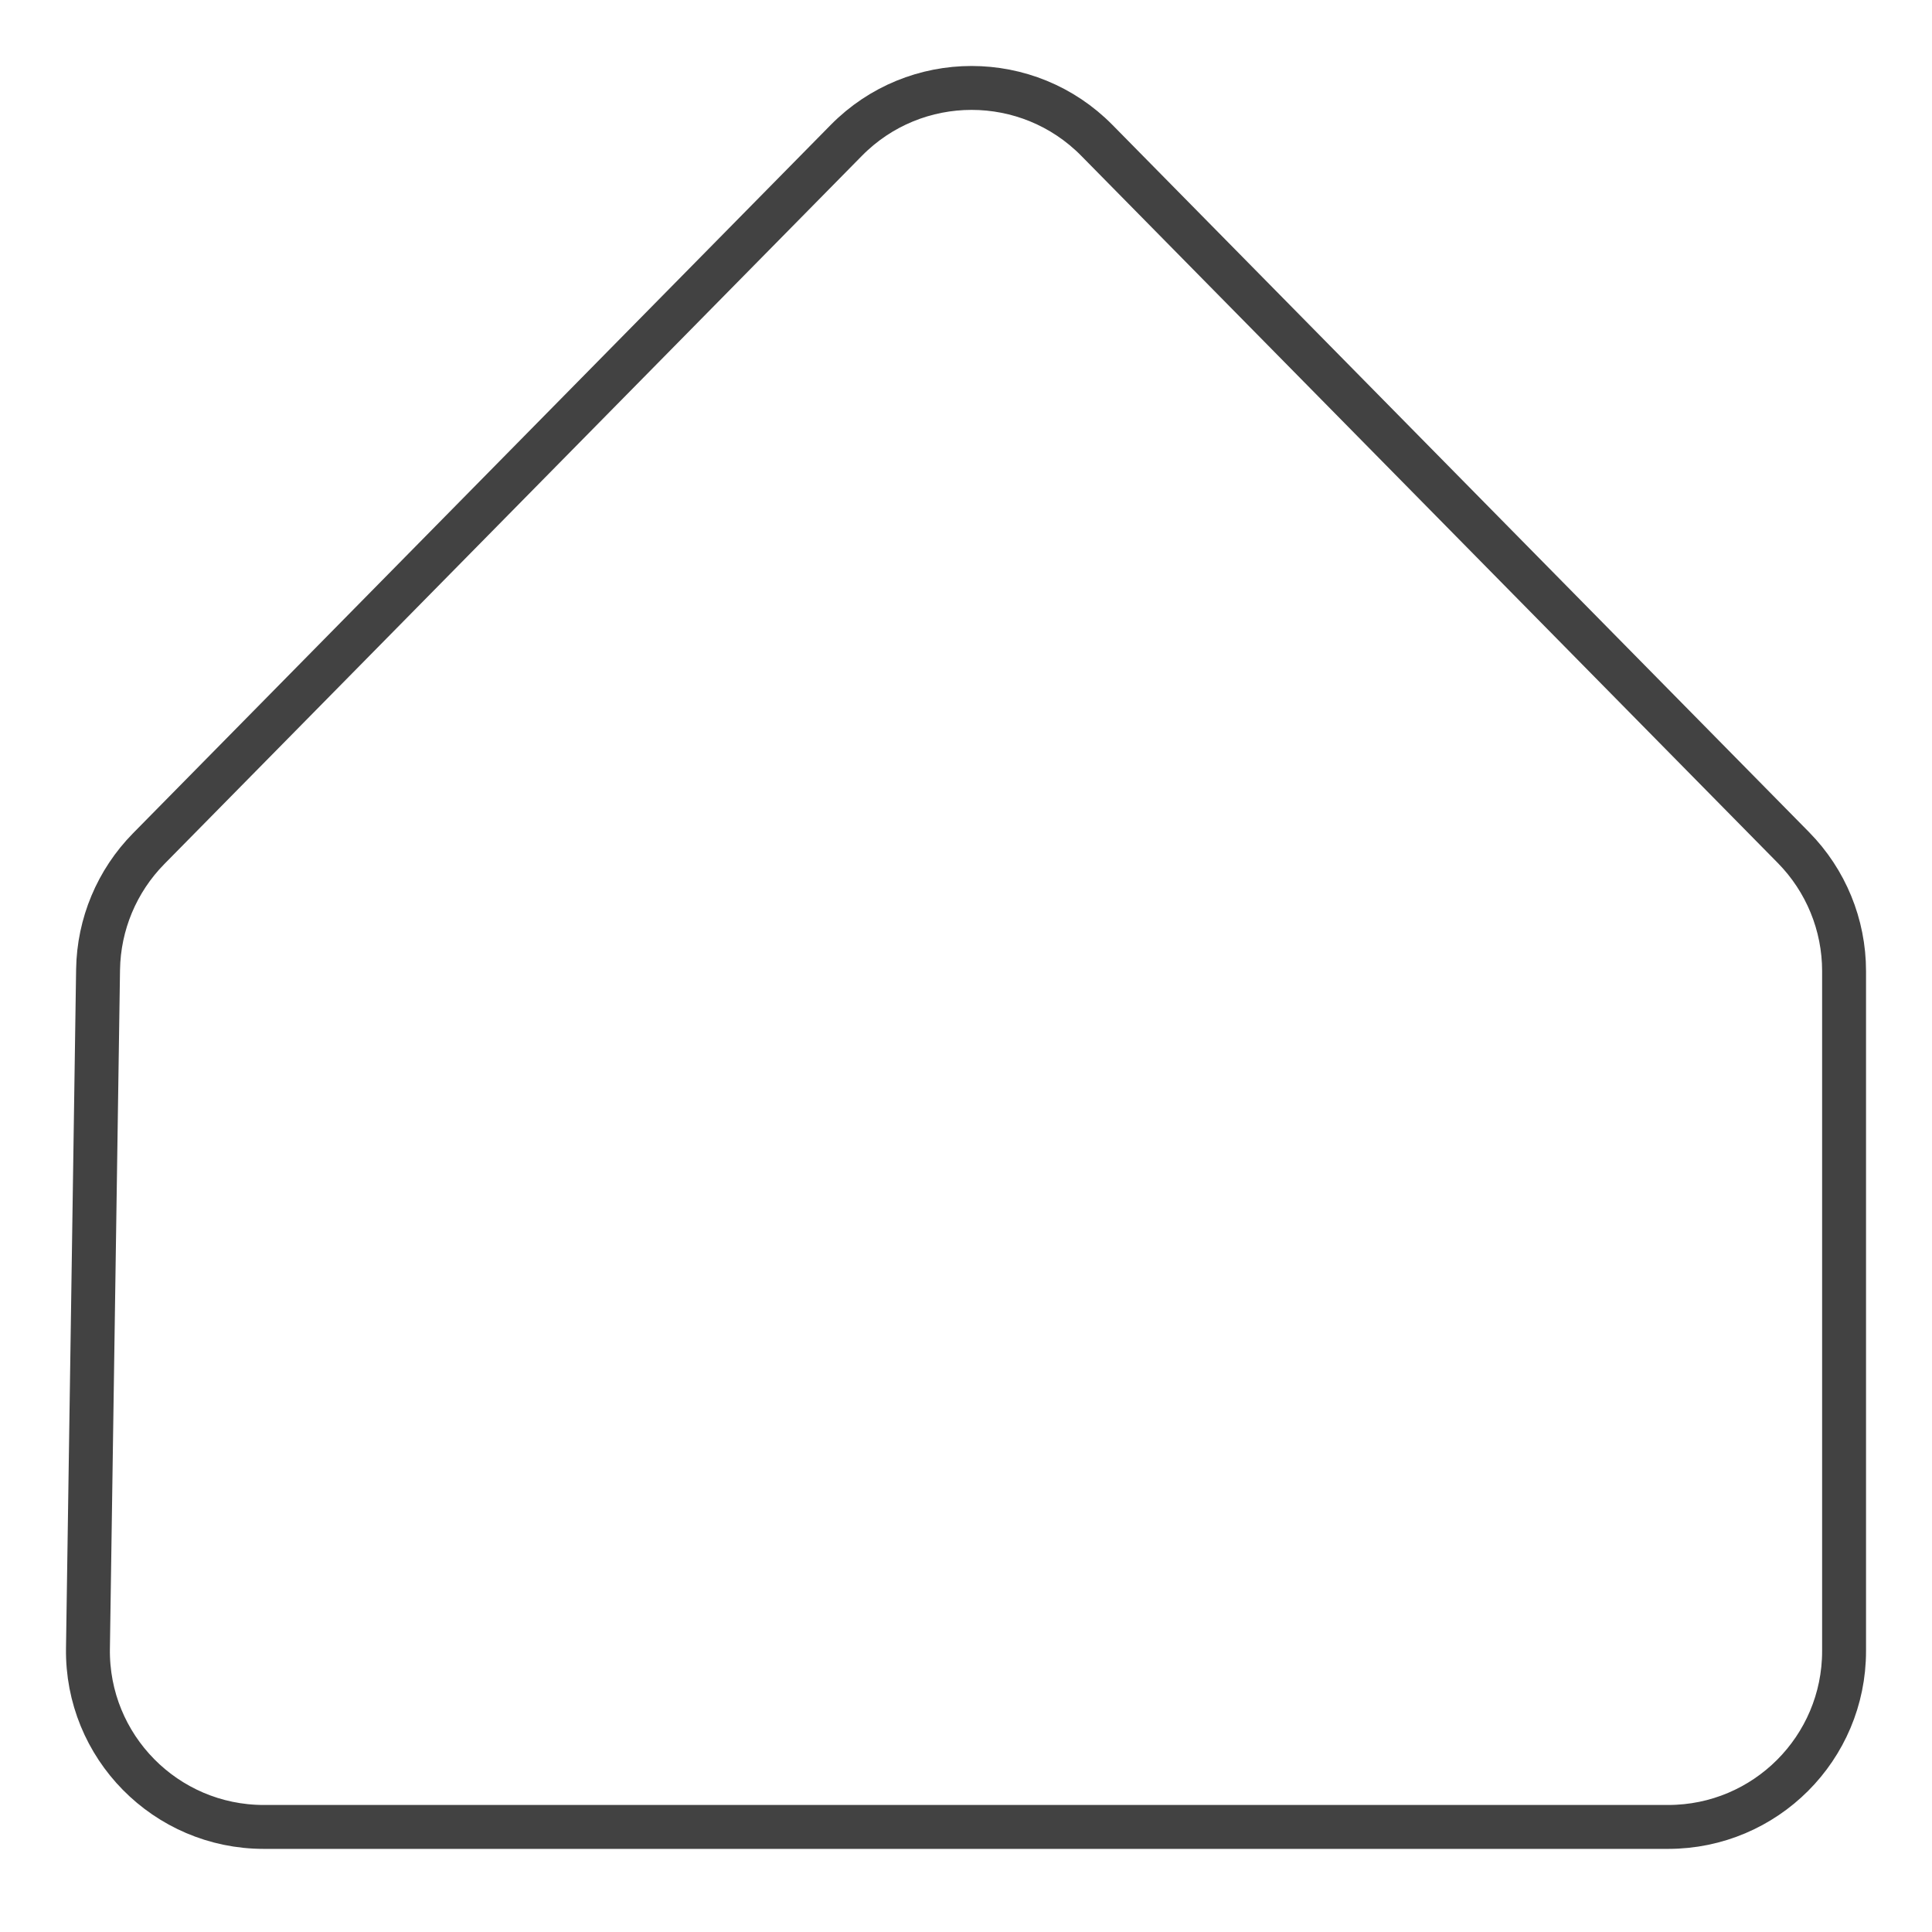 <?xml version="1.0" encoding="UTF-8"?> <svg xmlns="http://www.w3.org/2000/svg" width="88" height="88" viewBox="0 0 88 88" fill="none"> <path d="M75.984 83.214H12.016C7.545 83.214 3.939 79.554 4.006 75.084L4.467 44.16C4.498 42.097 5.323 40.127 6.77 38.657L38.547 6.395C41.685 3.209 46.824 3.209 49.962 6.395L81.691 38.608C83.167 40.107 83.995 42.126 83.995 44.23V75.203C83.995 79.627 80.408 83.214 75.984 83.214Z" stroke="#424242" stroke-width="2"></path> </svg> 